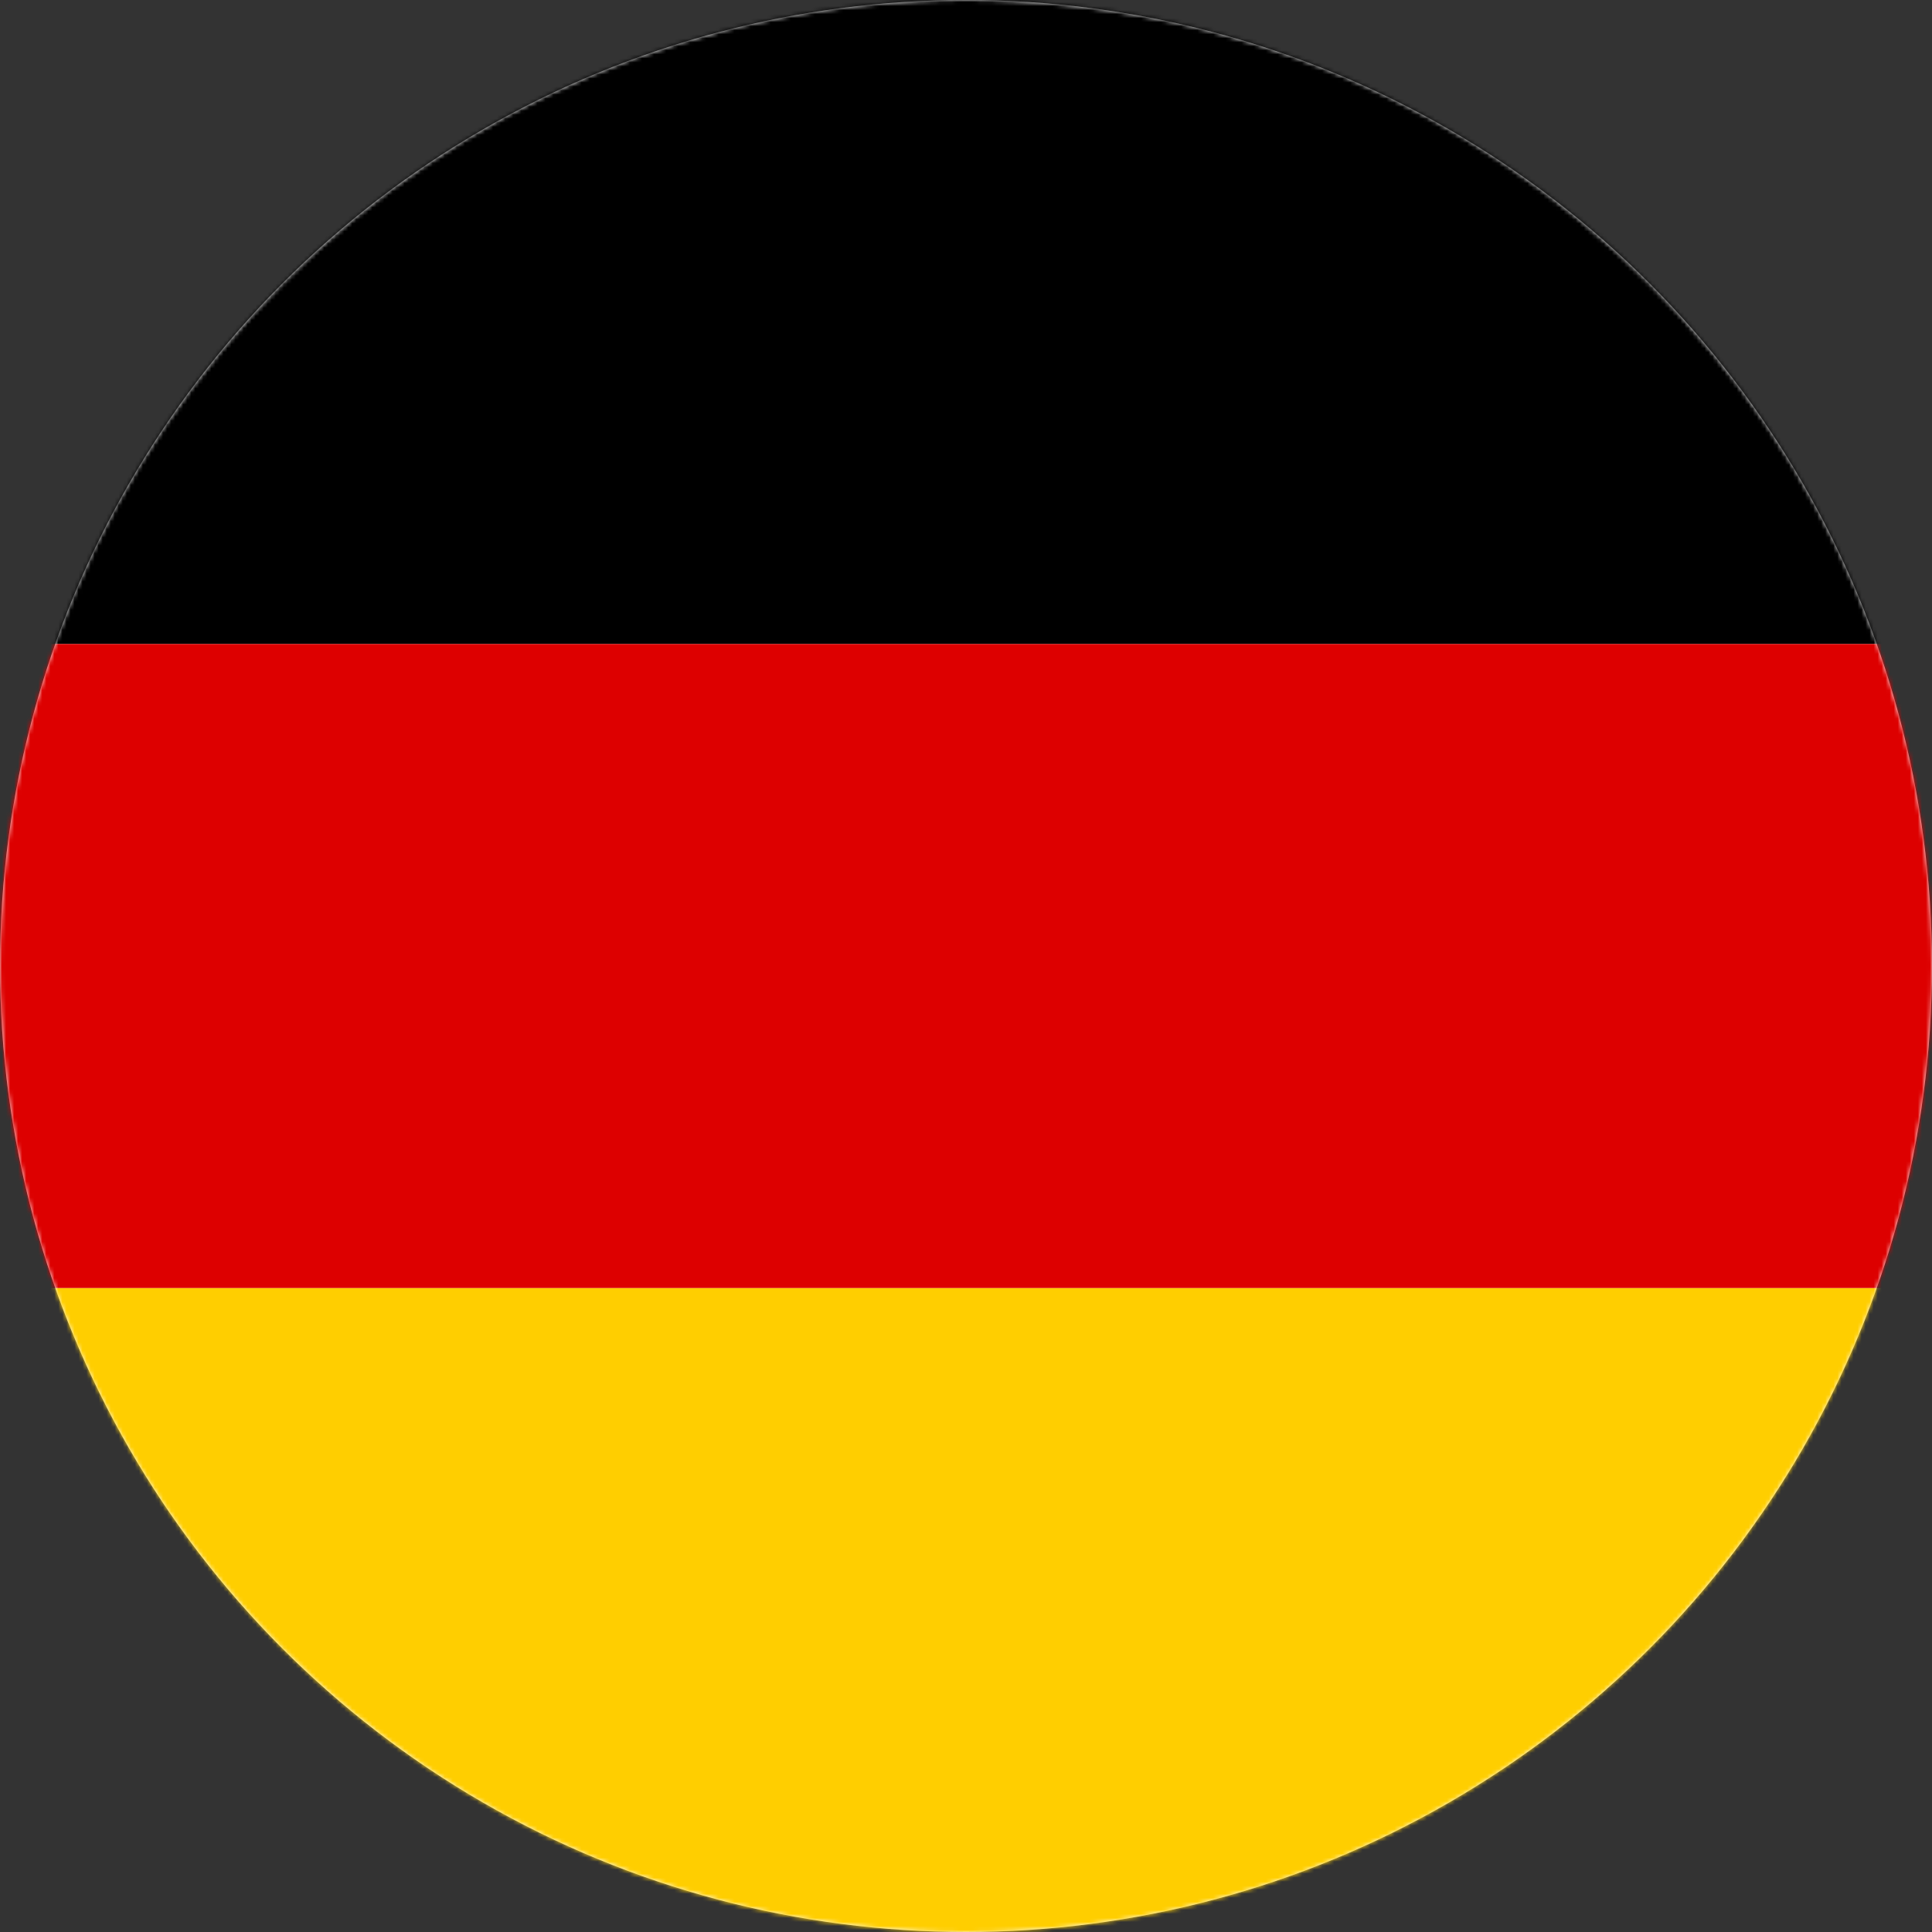 <?xml version="1.0" encoding="UTF-8"?>
<svg width="480px" height="480px" viewBox="0 0 480 480" version="1.1" xmlns="http://www.w3.org/2000/svg" xmlns:xlink="http://www.w3.org/1999/xlink">
    <rect x="0" y="0" width="480" height="480" fill="#333333" stroke="none"/>
    <!-- Generator: Sketch 63 (92445) - https://sketch.com -->
    <title>flag_de</title>
    <desc>Created with Sketch.</desc>
    <defs>
        <circle id="path-1" cx="240" cy="240" r="240"></circle>
    </defs>
    <g id=".flags" stroke="none" stroke-width="1" fill="none" fill-rule="evenodd">
        <g id=".de">
            <mask id="mask-2" fill="white">
                <use xlink:href="#path-1"></use>
            </mask>
            <use id="Oval" fill="#FFFFFF" xlink:href="#path-1"></use>
            <g id="de" mask="url(#mask-2)" fill-rule="nonzero">
                <g transform="translate(-80, 0)" id="Path">
                    <polygon fill="#FFCE00" points="0 320 640 320 640 480 0 480"></polygon>
                    <polygon fill="#000000" points="0 0 640 0 640 160 0 160"></polygon>
                    <polygon fill="#DD0000" points="0 160 640 160 640 320 0 320"></polygon>
                </g>
            </g>
        </g>
    </g>
</svg>